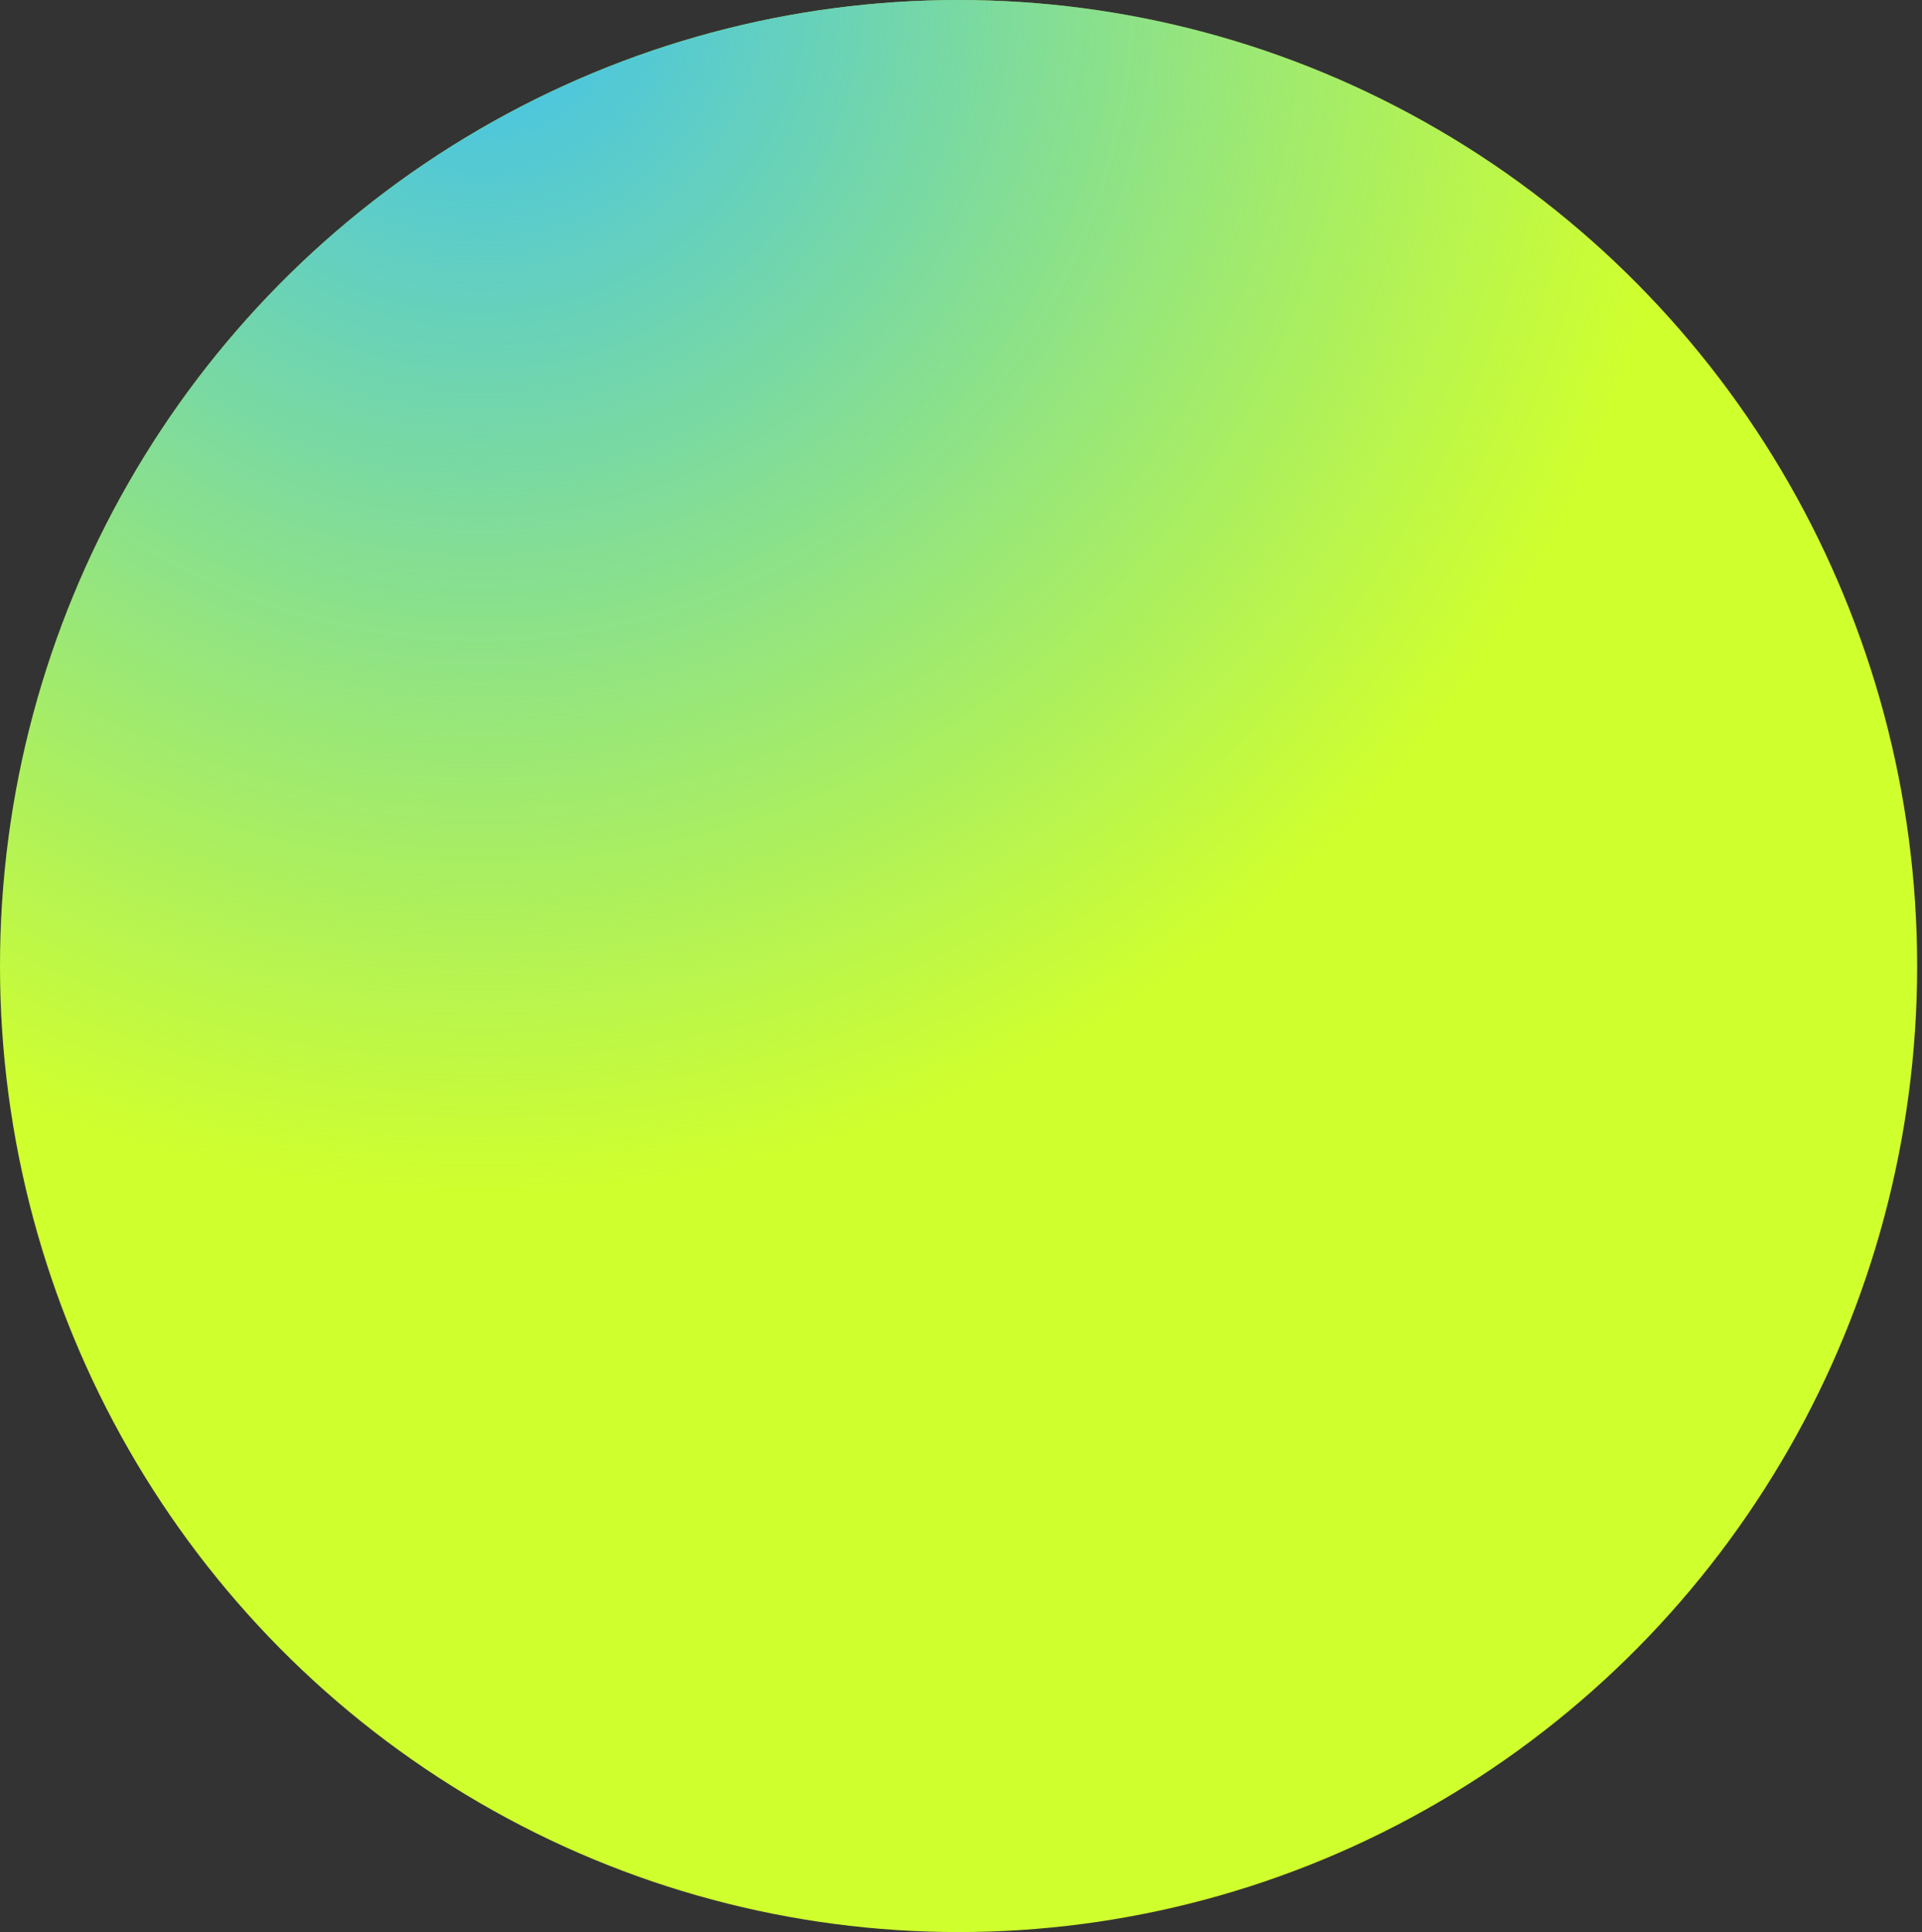 <?xml version="1.0" encoding="UTF-8"?> <svg xmlns="http://www.w3.org/2000/svg" width="191" height="192" viewBox="0 0 191 192" fill="none"><rect x="0" y="0" width="191" height="192" fill="#333333" stroke="none"/> <ellipse cx="95.259" cy="96" rx="95.259" ry="96" fill="#D0FF2E"></ellipse> <ellipse cx="95.259" cy="96" rx="95.259" ry="96" fill="url(#paint0_radial_214_3500)"></ellipse> <defs> <radialGradient id="paint0_radial_214_3500" cx="0" cy="0" r="1" gradientUnits="userSpaceOnUse" gradientTransform="translate(48) rotate(59.535) scale(118.338 118.806)"> <stop stop-color="#3FC0F0"></stop> <stop offset="1" stop-color="#3FC0F0" stop-opacity="0"></stop> </radialGradient> </defs> </svg> 